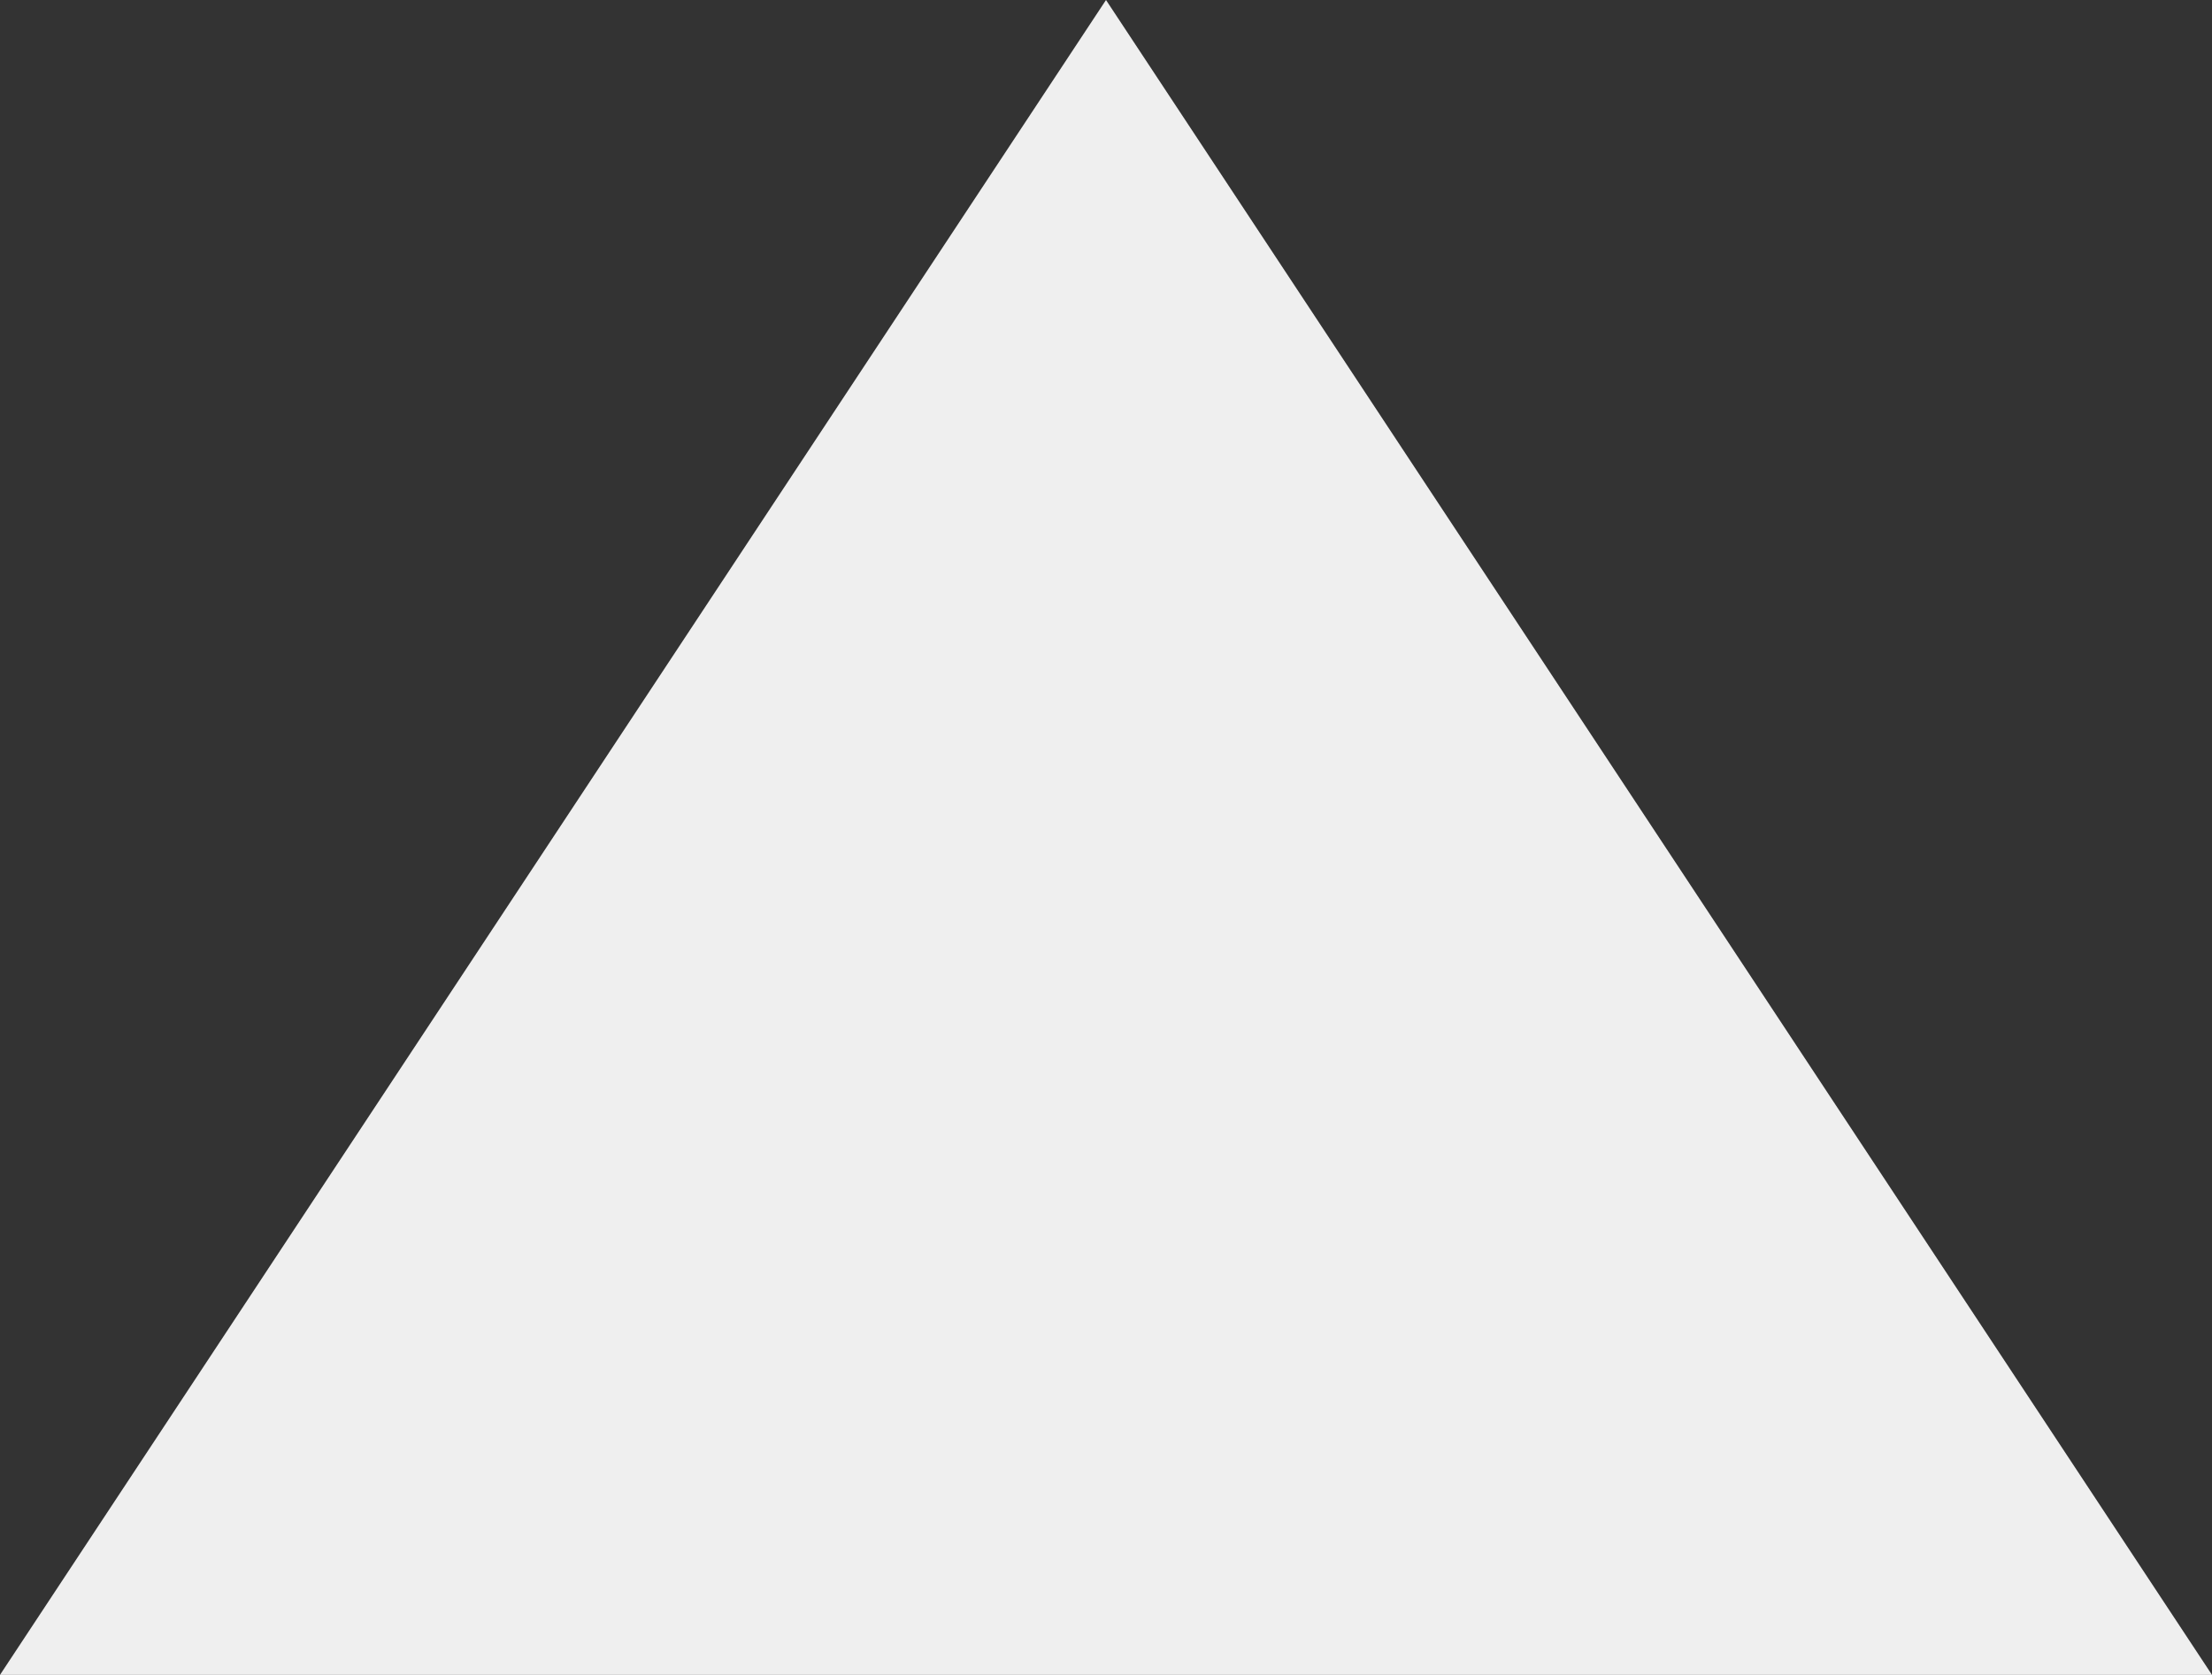 <svg xmlns="http://www.w3.org/2000/svg" width="70" height="53" viewBox="0 0 70 53">
  <rect x="0" y="0" width="70" height="53" fill="#333333" stroke="none"/>
  <path id="Polygon_1" data-name="Polygon 1" d="M35,0,70,53H0Z" fill="#efefef"/>
</svg>
